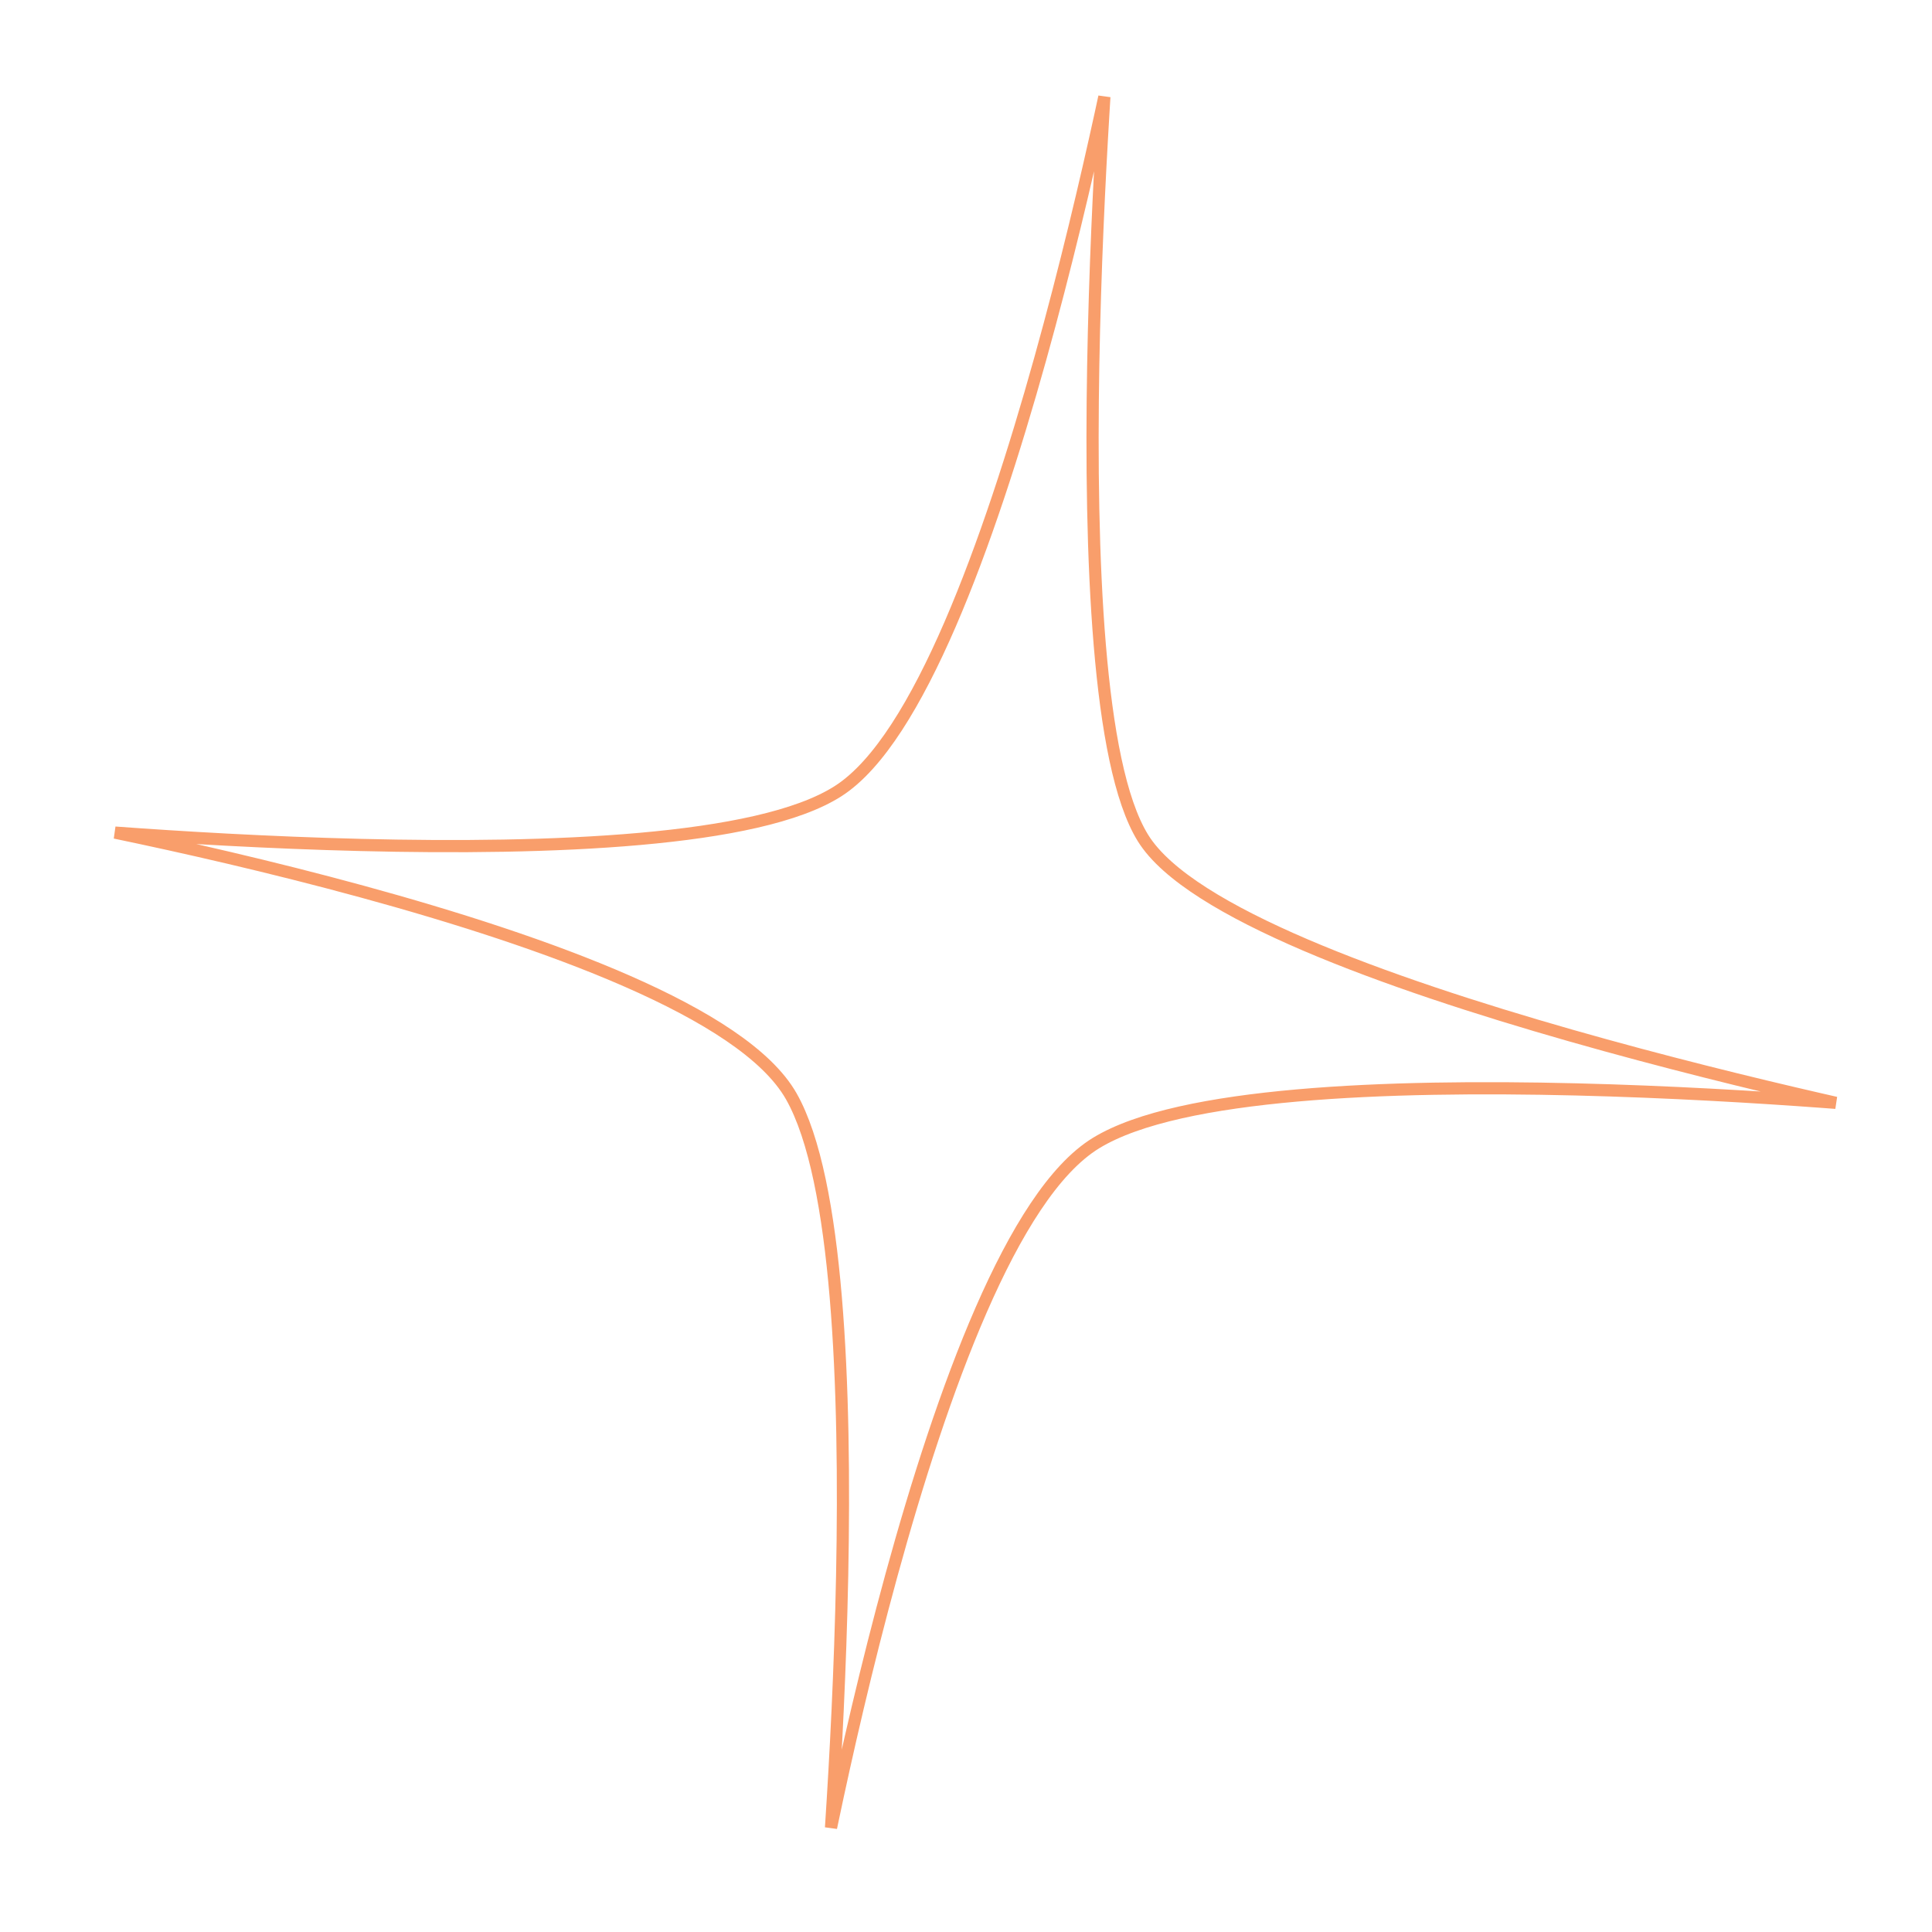 <?xml version="1.0" encoding="UTF-8"?> <svg xmlns="http://www.w3.org/2000/svg" width="317" height="317" viewBox="0 0 317 317" fill="none"> <path d="M180.618 18.583C180.82 17.654 181.015 16.753 181.202 15.881C181.148 16.741 181.094 17.631 181.039 18.547C180.378 29.502 179.65 44.357 179.377 59.951C179.104 75.541 179.286 91.889 180.451 105.825C181.034 112.792 181.863 119.175 183.01 124.567C184.153 129.942 185.627 134.412 187.538 137.5C189.477 140.631 192.998 143.659 197.548 146.561C202.116 149.476 207.81 152.32 214.195 155.055C226.968 160.524 242.604 165.591 257.756 169.915C272.913 174.24 287.61 177.828 298.517 180.334C299.444 180.547 300.344 180.753 301.215 180.95C300.578 180.901 299.926 180.853 299.258 180.803C288.543 180.012 273.976 179.125 258.572 178.747C243.173 178.369 226.917 178.499 212.832 179.743C205.789 180.365 199.272 181.267 193.666 182.53C188.072 183.79 183.325 185.423 179.863 187.535C176.358 189.674 173.043 193.338 169.921 198.013C166.791 202.699 163.811 208.468 161.003 214.897C155.385 227.756 150.413 243.346 146.282 258.395C142.149 273.451 138.85 287.994 136.585 298.771C136.506 299.148 136.428 299.521 136.351 299.888C136.365 299.677 136.379 299.464 136.393 299.25C137.095 288.536 137.873 273.969 138.179 258.567C138.485 243.169 138.32 226.917 137.13 212.836C135.945 198.811 133.732 186.757 129.839 179.891C127.843 176.372 124.279 173.049 119.682 169.925C115.072 166.793 109.35 163.812 102.947 161.003C90.141 155.385 74.514 150.413 59.393 146.282C44.324 142.165 29.728 138.876 18.873 136.611C29.612 137.397 44.017 138.264 59.194 138.64C74.661 139.023 90.951 138.896 104.986 137.648C112.003 137.024 118.475 136.118 124.009 134.849C129.528 133.584 134.18 131.942 137.512 129.811C140.877 127.66 144.087 123.988 147.13 119.313C150.183 114.624 153.115 108.853 155.897 102.424C161.461 89.565 166.467 73.98 170.666 58.937C174.867 43.888 178.267 29.353 180.618 18.583Z" stroke="#F99E6B" stroke-width="2"></path> </svg> 